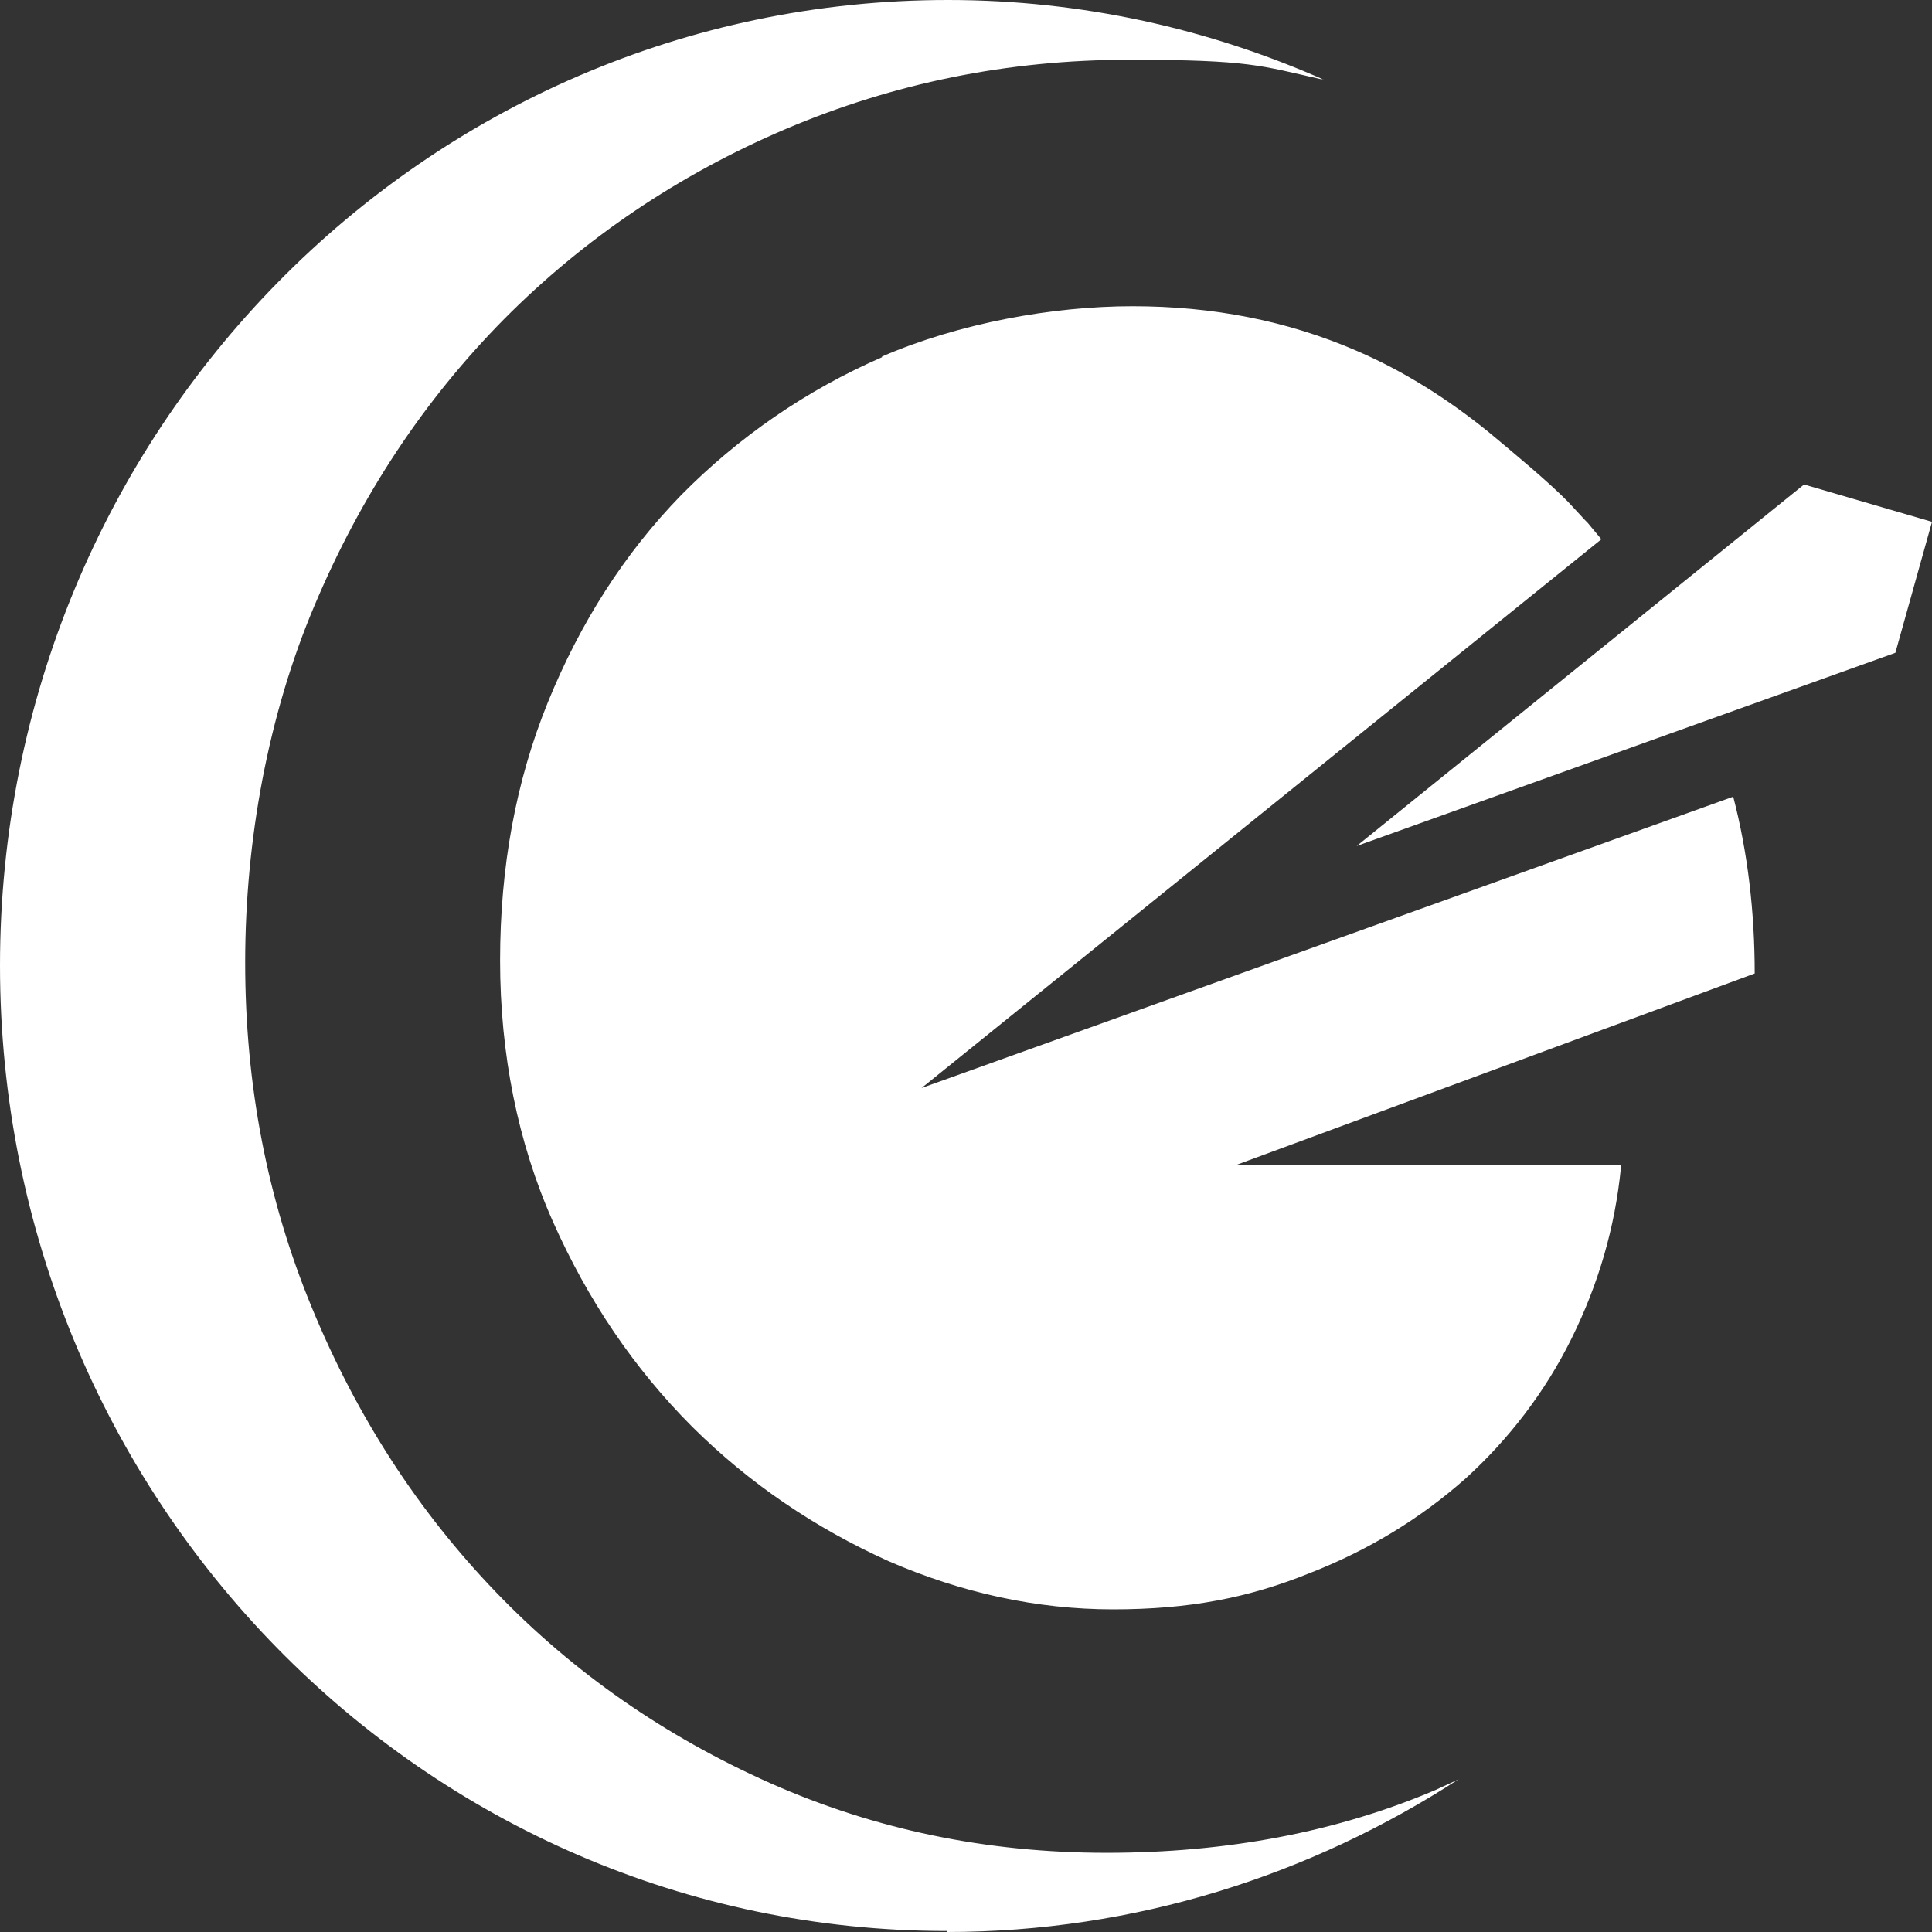 <svg width="52" height="52" viewBox="0 0 52 52" fill="none" xmlns="http://www.w3.org/2000/svg">
<rect x="0" y="0" width="52" height="52" fill="#333333" stroke="none"/>
<g clip-path="url(#clip0_85_4735)">
<path d="M25.487 52C30.548 52 35.28 50.472 39.263 47.886C39.053 47.993 38.855 48.073 38.632 48.18C35.99 49.306 33.032 49.869 29.786 49.869C26.539 49.869 23.542 49.239 20.729 47.993C17.903 46.733 15.445 45.031 13.355 42.86C11.265 40.689 9.609 38.142 8.399 35.207C7.19 32.286 6.599 29.19 6.599 25.906C6.599 22.623 7.216 19.245 8.465 16.297C9.714 13.335 11.409 10.775 13.565 8.591C15.721 6.42 18.258 4.704 21.15 3.471C24.055 2.238 27.13 1.608 30.39 1.608C33.65 1.608 33.939 1.769 35.556 2.131C35.596 2.131 35.622 2.131 35.661 2.158C32.546 0.777 29.128 0 25.514 0C11.409 0 0 11.633 0 25.987C0 40.34 11.409 51.973 25.487 51.973V52Z" fill="white"/>
<path d="M23.752 9.609C21.689 10.507 19.875 11.767 18.337 13.322C16.799 14.903 15.616 16.766 14.748 18.897C13.881 21.028 13.46 23.346 13.46 25.853C13.46 28.359 13.933 30.744 14.88 32.875C15.826 35.006 17.075 36.842 18.626 38.397C20.177 39.938 21.951 41.131 23.91 42.016C25.882 42.873 27.906 43.316 29.956 43.316C32.007 43.316 33.597 43.007 35.227 42.35C36.844 41.721 38.237 40.863 39.434 39.804C40.617 38.732 41.589 37.459 42.299 36.025C43.022 34.564 43.469 33.036 43.627 31.428V31.361H33.256L47.228 26.201C47.228 24.553 47.044 22.958 46.65 21.443L24.804 29.284L43.101 14.514C42.983 14.367 42.851 14.22 42.733 14.072C42.707 14.045 42.667 14.005 42.654 13.992C42.51 13.831 42.365 13.684 42.207 13.509C41.668 12.96 40.748 12.196 40.038 11.606C38.974 10.748 37.804 9.998 36.529 9.448C34.649 8.631 32.638 8.242 30.482 8.242C28.326 8.242 25.816 8.698 23.739 9.596V9.623L23.752 9.609Z" fill="white"/>
<path d="M51.014 17.57L52 14.045L48.556 13.04L36.516 22.77L51.014 17.57Z" fill="white"/>
</g>
<defs>
<clipPath id="clip0_85_4735">
<rect width="52" height="52" fill="white"/>
</clipPath>
</defs>
</svg>
